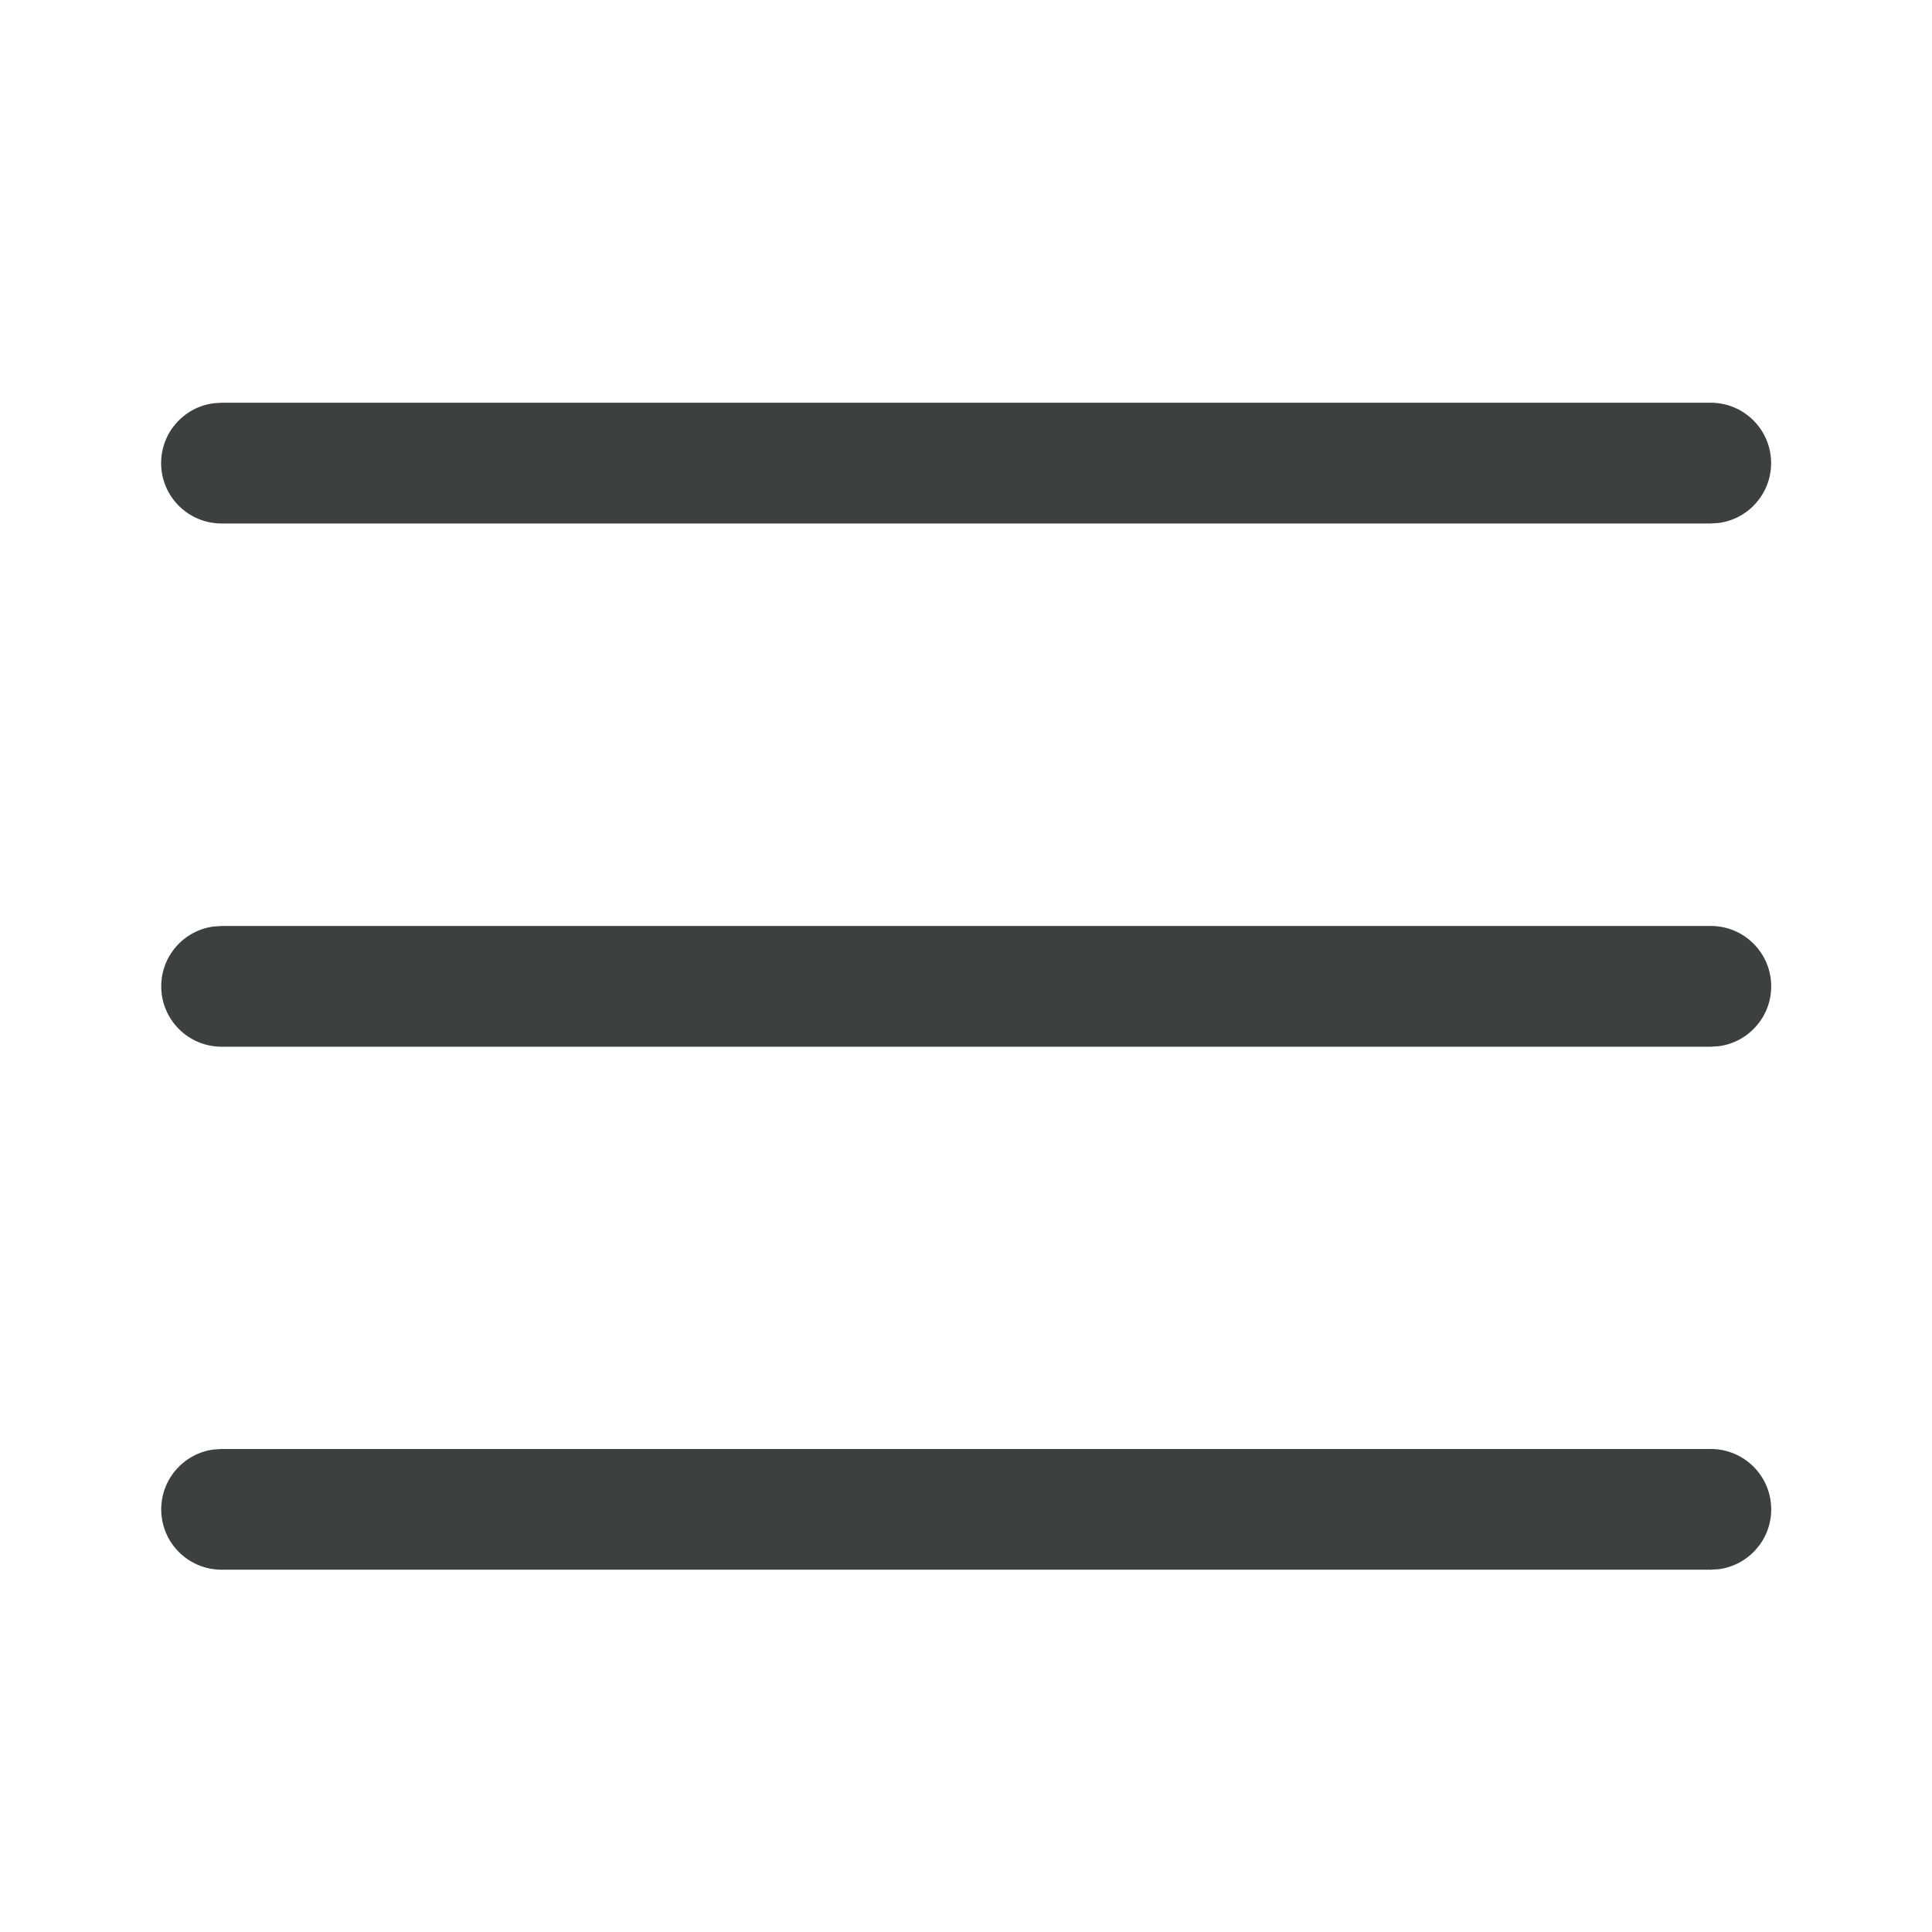 <svg width="40" height="40" viewBox="0 0 40 40" fill="none" xmlns="http://www.w3.org/2000/svg">
<path d="M4.588 30H35.421C36.111 30 36.671 30.559 36.671 31.25C36.671 31.882 36.201 32.405 35.59 32.488L35.421 32.499H4.588C3.897 32.499 3.338 31.94 3.338 31.25C3.338 30.617 3.808 30.094 4.418 30.011L4.588 30ZM4.588 19.171H35.421C36.111 19.171 36.671 19.731 36.671 20.421C36.671 21.054 36.201 21.577 35.59 21.66L35.421 21.671H4.588C3.897 21.671 3.338 21.111 3.338 20.421C3.338 19.788 3.808 19.265 4.418 19.183L4.588 19.171ZM4.586 8.338H35.419C36.11 8.338 36.669 8.898 36.669 9.588C36.669 10.221 36.199 10.744 35.589 10.827L35.419 10.838H4.586C3.896 10.838 3.336 10.279 3.336 9.588C3.336 8.955 3.806 8.432 4.417 8.35L4.586 8.338Z" fill="#3D403F"/>
</svg>
